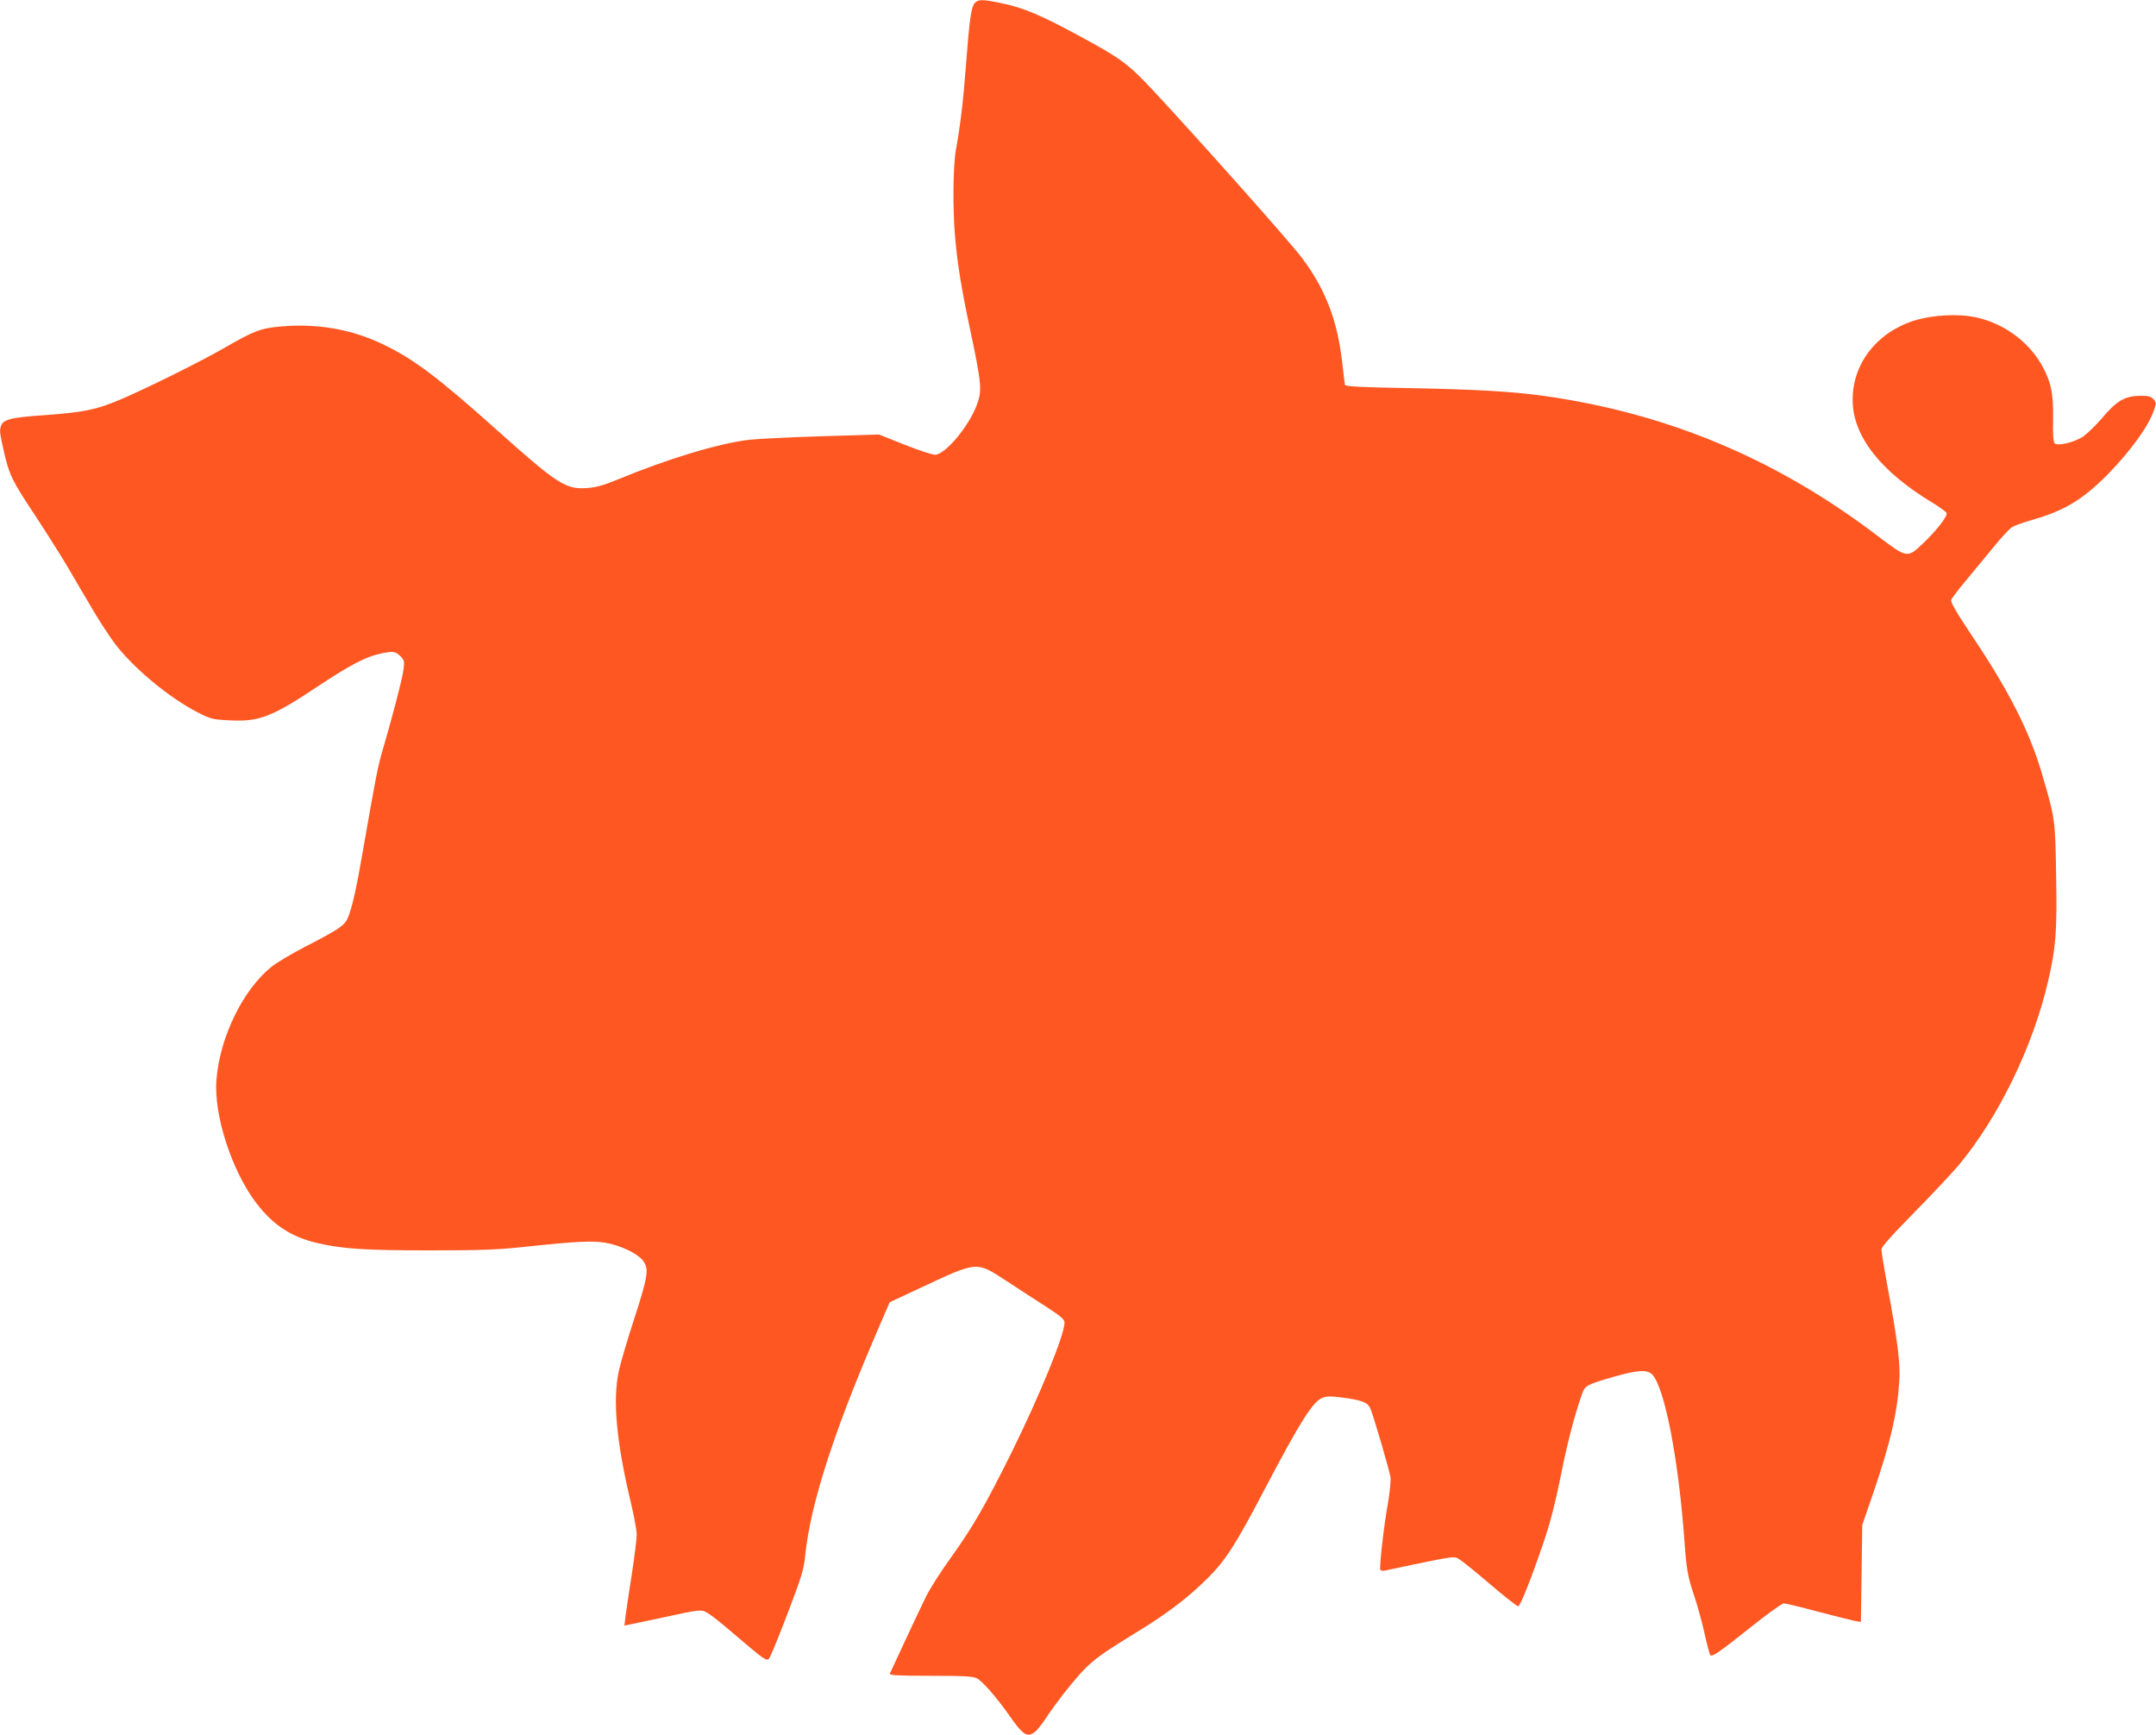 <?xml version="1.0" standalone="no"?>
<!DOCTYPE svg PUBLIC "-//W3C//DTD SVG 20010904//EN"
 "http://www.w3.org/TR/2001/REC-SVG-20010904/DTD/svg10.dtd">
<svg version="1.0" xmlns="http://www.w3.org/2000/svg"
 width="1280pt" height="1030pt" viewBox="0 0 1280 1030"
 preserveAspectRatio="xMidYMid meet">
<g transform="translate(0,1030) scale(0.1,-0.1)"
fill="#ff5722" stroke="none">
<path d="M5787 10282 c-21 -23 -32 -101 -52 -367 -16 -217 -34 -361 -59 -500
-18 -95 -21 -355 -5 -530 12 -142 37 -300 85 -525 72 -339 76 -378 43 -465
-48 -128 -188 -295 -248 -295 -17 0 -99 27 -182 60 l-150 60 -337 -10 c-185
-6 -380 -15 -432 -21 -178 -20 -486 -113 -780 -235 -90 -37 -131 -48 -188 -52
-124 -8 -174 24 -538 350 -348 311 -488 416 -669 503 -186 90 -388 125 -603
107 -126 -11 -160 -24 -346 -131 -133 -77 -466 -242 -613 -304 -142 -60 -216
-75 -449 -92 -207 -14 -249 -26 -260 -70 -7 -27 -5 -38 20 -150 31 -135 48
-170 181 -370 72 -110 164 -255 203 -322 40 -68 103 -177 142 -242 38 -65 97
-155 130 -200 112 -148 324 -324 496 -412 75 -38 87 -41 186 -46 178 -9 251
19 533 207 182 121 278 171 363 189 76 16 90 14 119 -15 23 -23 25 -31 19 -77
-5 -49 -73 -308 -129 -497 -24 -83 -38 -154 -113 -585 -39 -228 -65 -339 -90
-397 -20 -44 -52 -66 -252 -169 -79 -41 -169 -94 -200 -119 -170 -137 -307
-418 -327 -671 -17 -209 92 -544 238 -734 99 -129 206 -199 359 -235 153 -36
287 -44 673 -44 306 0 405 4 570 22 301 32 392 36 471 23 85 -15 184 -61 218
-102 41 -49 35 -91 -48 -347 -41 -125 -82 -265 -92 -312 -38 -172 -14 -424 71
-780 19 -80 35 -166 35 -192 0 -26 -13 -131 -29 -235 -16 -103 -33 -214 -37
-247 l-7 -58 34 7 c19 4 104 22 189 40 221 48 232 50 266 31 16 -8 68 -48 115
-88 265 -225 242 -211 267 -161 11 21 59 141 107 267 76 200 88 241 96 325 30
292 162 708 410 1288 l91 211 171 80 c358 167 339 165 526 44 75 -49 182 -119
239 -155 84 -55 102 -71 102 -91 0 -71 -149 -436 -315 -771 -155 -312 -227
-438 -356 -618 -60 -83 -127 -188 -149 -232 -33 -66 -198 -419 -217 -462 -4
-10 48 -13 241 -13 199 0 253 -3 276 -15 32 -17 116 -112 186 -212 89 -128
112 -142 161 -104 13 11 42 48 64 82 22 34 66 94 96 133 153 193 173 210 443
376 182 111 306 206 420 320 108 107 167 200 350 550 200 380 274 497 330 520
26 11 49 11 120 2 113 -15 148 -28 164 -61 15 -29 111 -356 121 -411 3 -20 -3
-84 -14 -150 -26 -141 -53 -388 -46 -401 4 -5 16 -7 28 -4 406 86 406 86 435
71 15 -8 99 -75 186 -150 88 -75 164 -135 170 -133 14 5 81 176 151 382 38
111 68 229 100 386 39 198 80 357 128 494 17 48 27 54 186 100 145 41 201 45
231 13 73 -79 155 -500 190 -982 13 -178 19 -214 59 -333 17 -50 44 -148 60
-218 15 -69 31 -128 35 -132 12 -12 52 16 234 161 100 80 191 146 202 146 11
0 102 -22 203 -49 100 -26 198 -51 218 -55 l37 -6 4 287 4 288 67 195 c101
298 141 469 153 660 7 105 -10 239 -72 572 -19 102 -34 197 -34 209 0 16 57
80 193 218 106 108 225 235 265 282 237 284 443 708 532 1096 46 199 53 290
47 626 -5 330 -6 336 -82 596 -73 252 -194 492 -412 818 -98 146 -133 207
-129 221 4 10 40 59 82 108 41 49 115 139 164 199 49 61 101 117 117 126 15 9
70 29 121 43 189 54 299 121 446 270 136 139 244 288 275 384 13 38 12 44 -4
62 -14 15 -31 20 -70 20 -100 0 -146 -26 -241 -139 -36 -41 -85 -88 -108 -104
-53 -34 -150 -57 -168 -39 -8 8 -11 54 -9 144 2 155 -12 220 -66 318 -80 143
-228 251 -393 286 -106 23 -258 14 -367 -20 -222 -71 -365 -256 -364 -471 0
-213 164 -423 474 -610 43 -26 81 -54 84 -61 7 -19 -64 -109 -144 -184 -90
-85 -91 -85 -271 52 -599 455 -1245 725 -1980 828 -190 26 -397 38 -815 46
-253 4 -359 10 -362 18 -1 6 -10 72 -18 146 -29 243 -100 427 -240 612 -70 93
-616 707 -884 994 -148 158 -189 188 -449 328 -214 116 -320 160 -439 185
-121 26 -147 26 -168 3z"/>
</g>
</svg>

